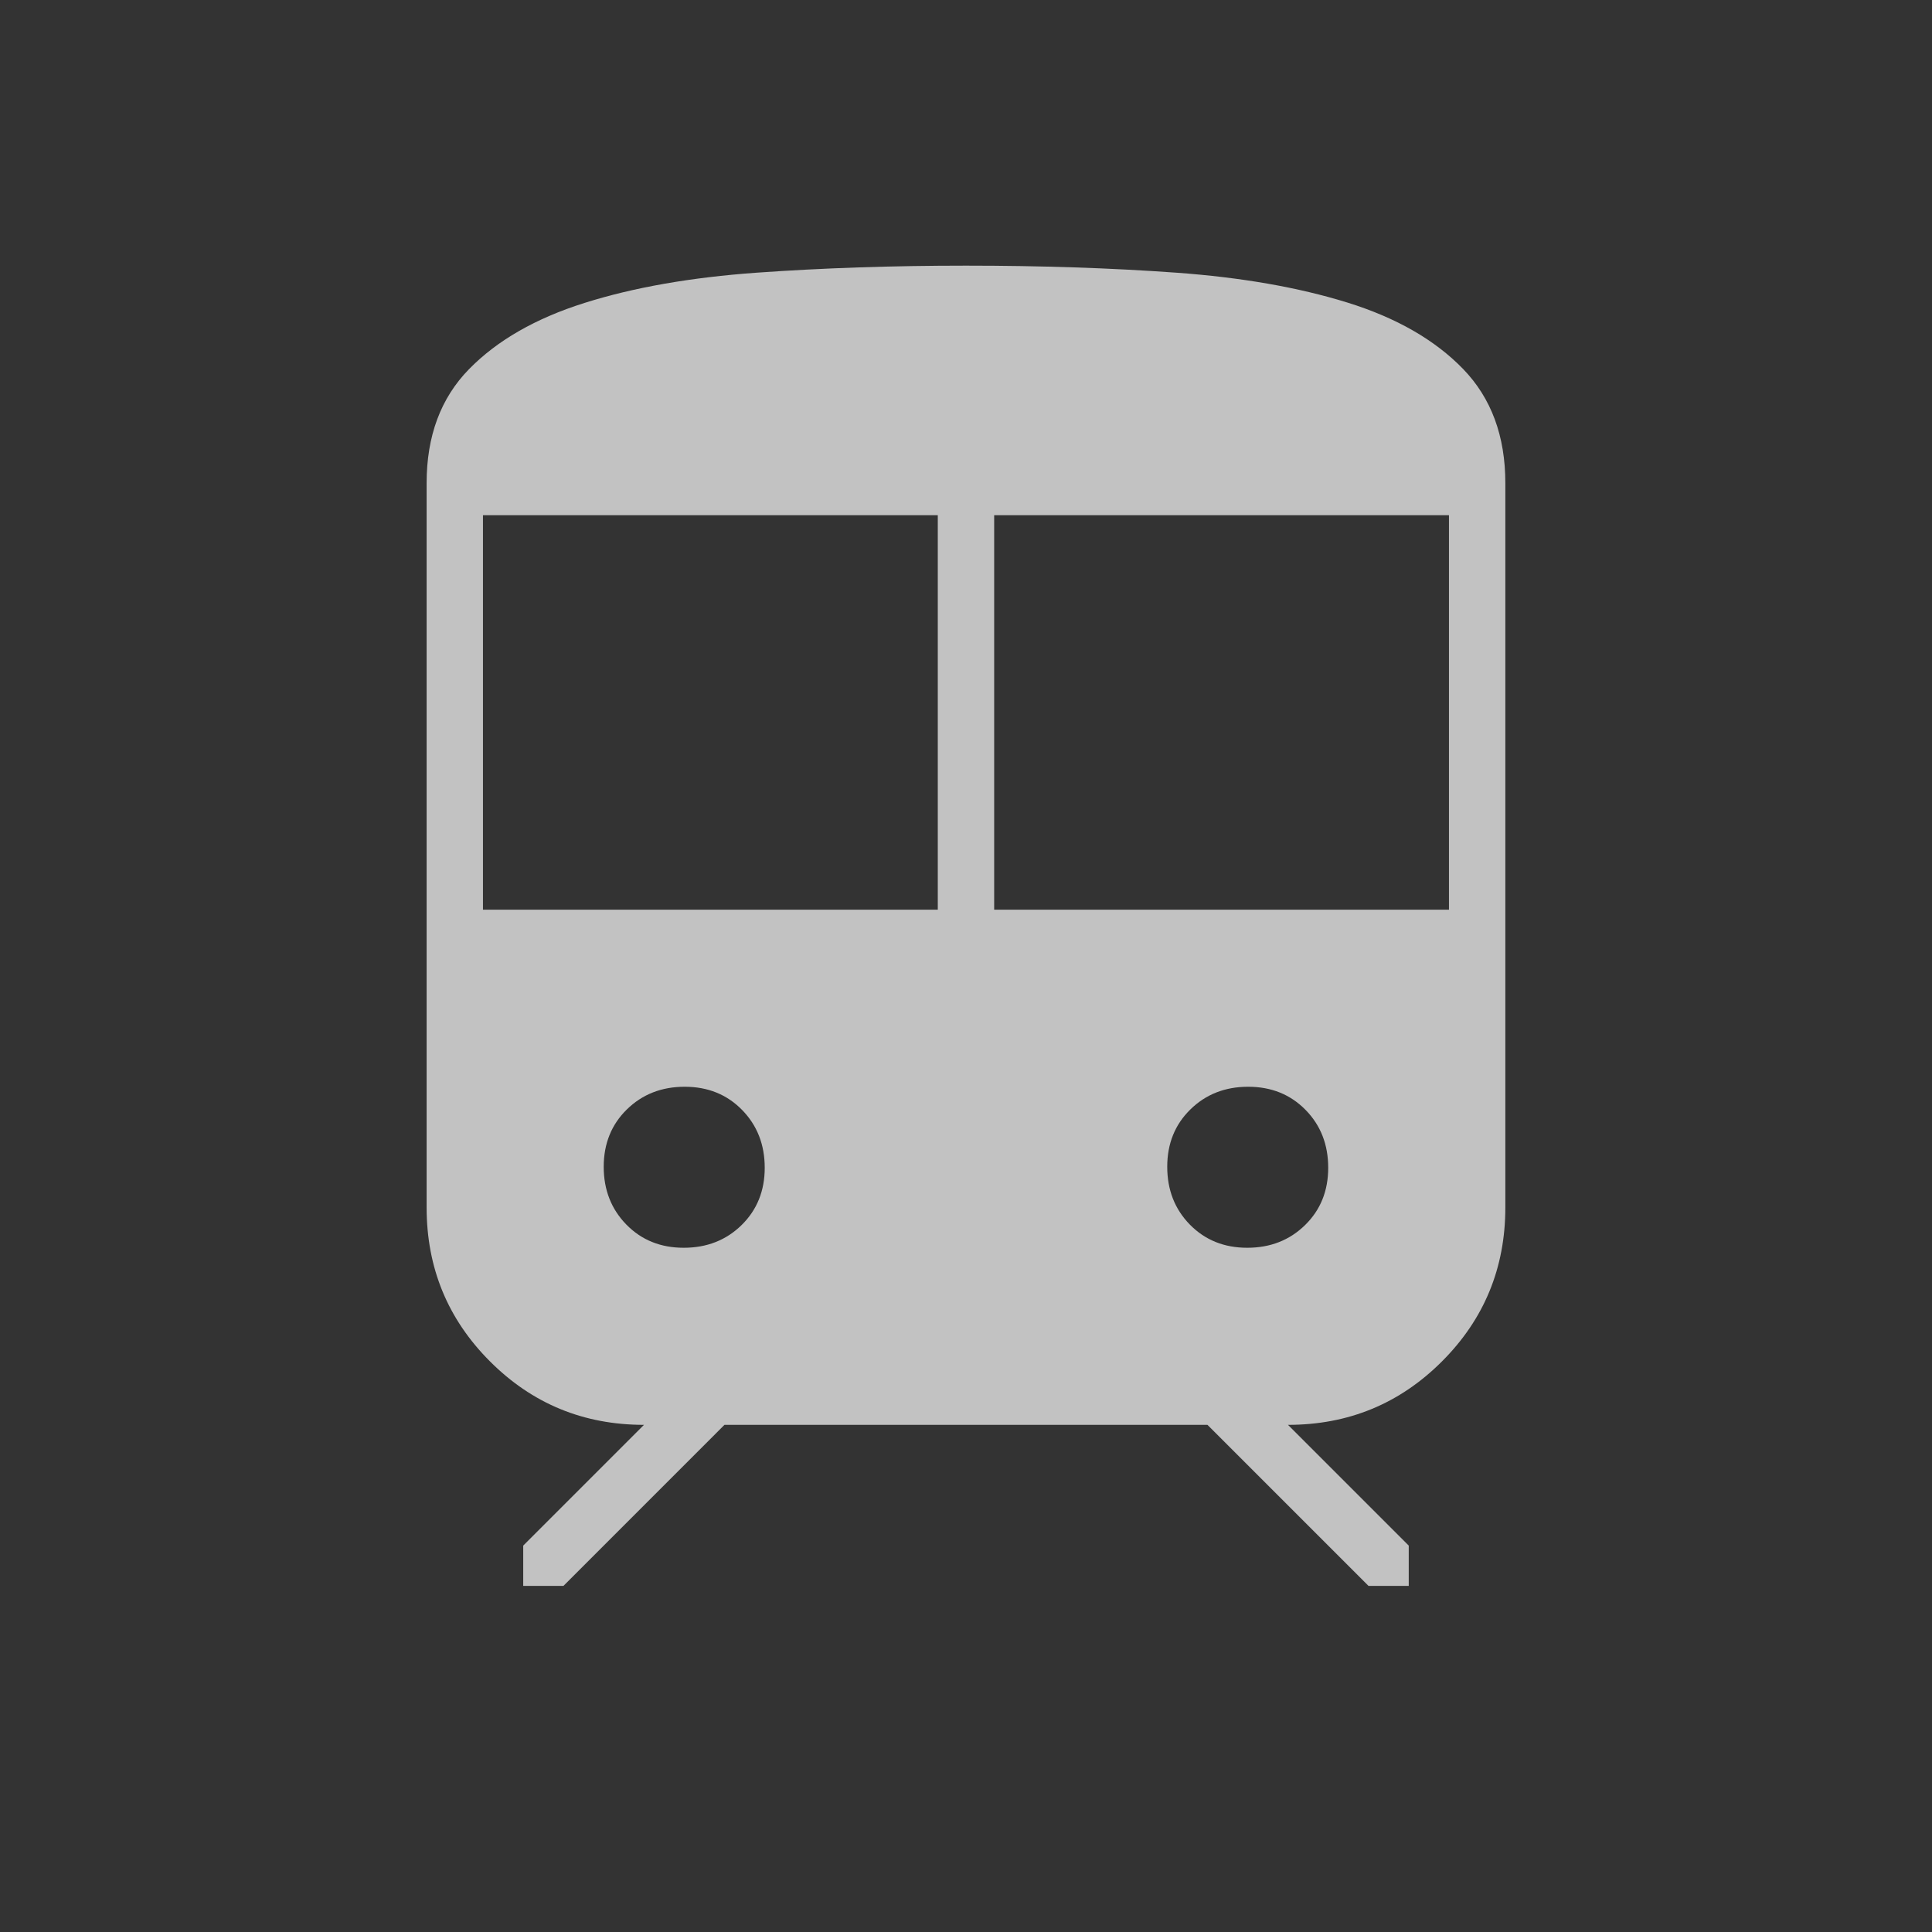 <svg width="50" height="50" viewBox="0 0 50 50" fill="none" xmlns="http://www.w3.org/2000/svg">
<rect x="0" y="0" width="50" height="50" fill="#333333" stroke="none"/>
<path d="M11.041 31.25V12.5C11.041 11.285 11.406 10.304 12.135 9.557C12.864 8.811 13.862 8.238 15.13 7.839C16.397 7.439 17.881 7.179 19.583 7.057C21.284 6.936 23.09 6.875 24.999 6.875C26.944 6.875 28.758 6.936 30.442 7.057C32.126 7.179 33.602 7.437 34.87 7.83C36.138 8.224 37.136 8.797 37.865 9.549C38.593 10.301 38.958 11.285 38.958 12.5V31.25C38.958 32.812 38.411 34.141 37.317 35.234C36.223 36.328 34.895 36.875 33.333 36.875L36.458 40V41.042H35.416L31.249 36.875H18.749L14.583 41.042H13.541V40L16.666 36.875C15.104 36.875 13.775 36.328 12.682 35.234C11.588 34.141 11.041 32.812 11.041 31.25ZM12.499 23.542H24.27V13.333H12.499V23.542ZM25.729 23.542H37.499V13.333H25.729V23.542ZM17.695 32.292C18.294 32.292 18.793 32.096 19.192 31.705C19.591 31.314 19.791 30.819 19.791 30.221C19.791 29.622 19.595 29.123 19.204 28.724C18.813 28.325 18.318 28.125 17.72 28.125C17.121 28.125 16.623 28.321 16.223 28.712C15.824 29.103 15.624 29.598 15.624 30.196C15.624 30.795 15.82 31.293 16.211 31.693C16.602 32.092 17.097 32.292 17.695 32.292ZM32.279 32.292C32.877 32.292 33.376 32.096 33.775 31.705C34.175 31.314 34.374 30.819 34.374 30.221C34.374 29.622 34.179 29.123 33.788 28.724C33.396 28.325 32.901 28.125 32.303 28.125C31.705 28.125 31.206 28.321 30.807 28.712C30.407 29.103 30.208 29.598 30.208 30.196C30.208 30.795 30.403 31.293 30.794 31.693C31.186 32.092 31.68 32.292 32.279 32.292Z" fill="white" fill-opacity="0.7"/>
</svg>

